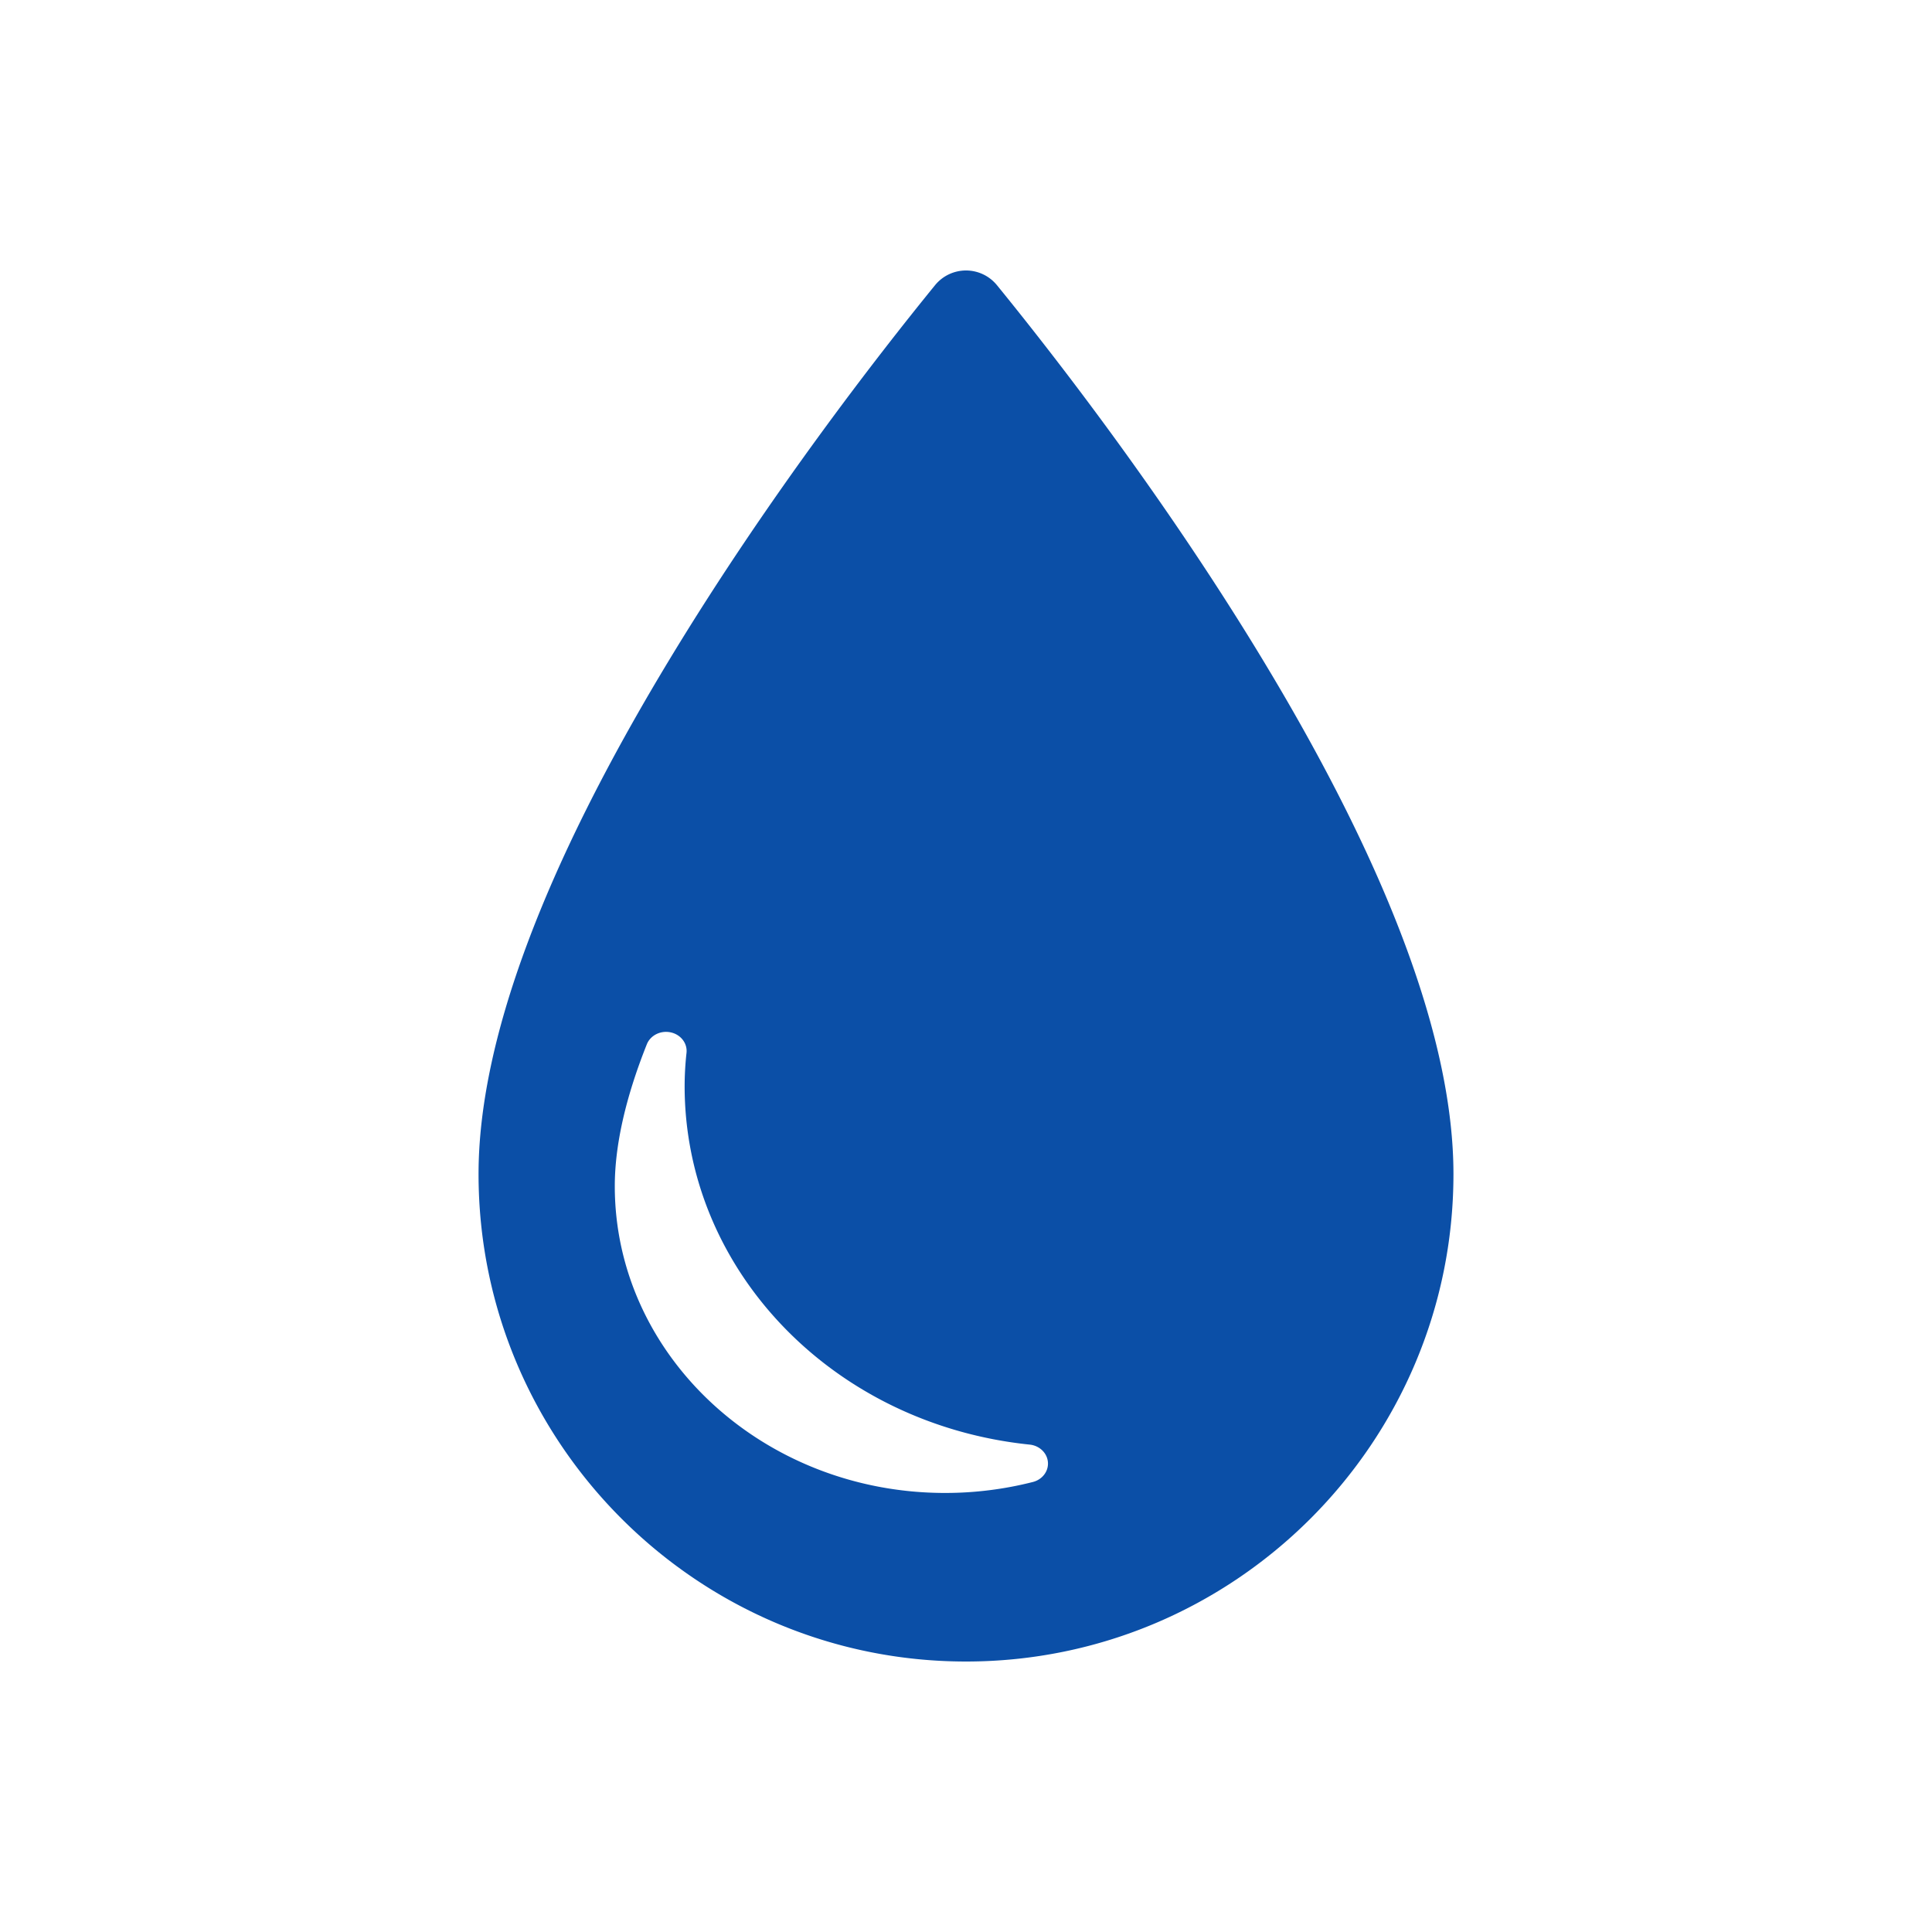 <?xml version="1.0" encoding="UTF-8"?>
<svg data-bbox="94.953 53.668 193.438 276.009" viewBox="0 0 383.344 383.345" height="512" width="512" xmlns="http://www.w3.org/2000/svg" data-type="color">
    <g>
        <path fill="#0b4fa7" d="M250.384 130.635c-19.57-32.302-41.337-60.259-52.571-74.049a7.92 7.92 0 0 0-12.281 0c-11.234 13.795-33 41.762-52.571 74.067-25.22 41.632-38.008 76.053-38.008 102.304 0 53.331 43.388 96.72 96.719 96.72s96.719-43.389 96.719-96.72c0-26.268-12.786-60.694-38.007-102.322m-45.44 163.418a70.4 70.4 0 0 1-17.427 2.176c-36.134 0-65.531-27.31-65.531-60.876 0-8.104 2.138-17.572 6.354-28.14.712-1.786 2.741-2.804 4.741-2.372 1.999.43 3.34 2.173 3.135 4.068a61 61 0 0 0-.372 6.578c0 36.529 29.435 67.119 68.467 71.15 1.943.202 3.459 1.655 3.613 3.465.156 1.811-1.095 3.469-2.98 3.951" data-color="1"/>
    </g>
</svg>

